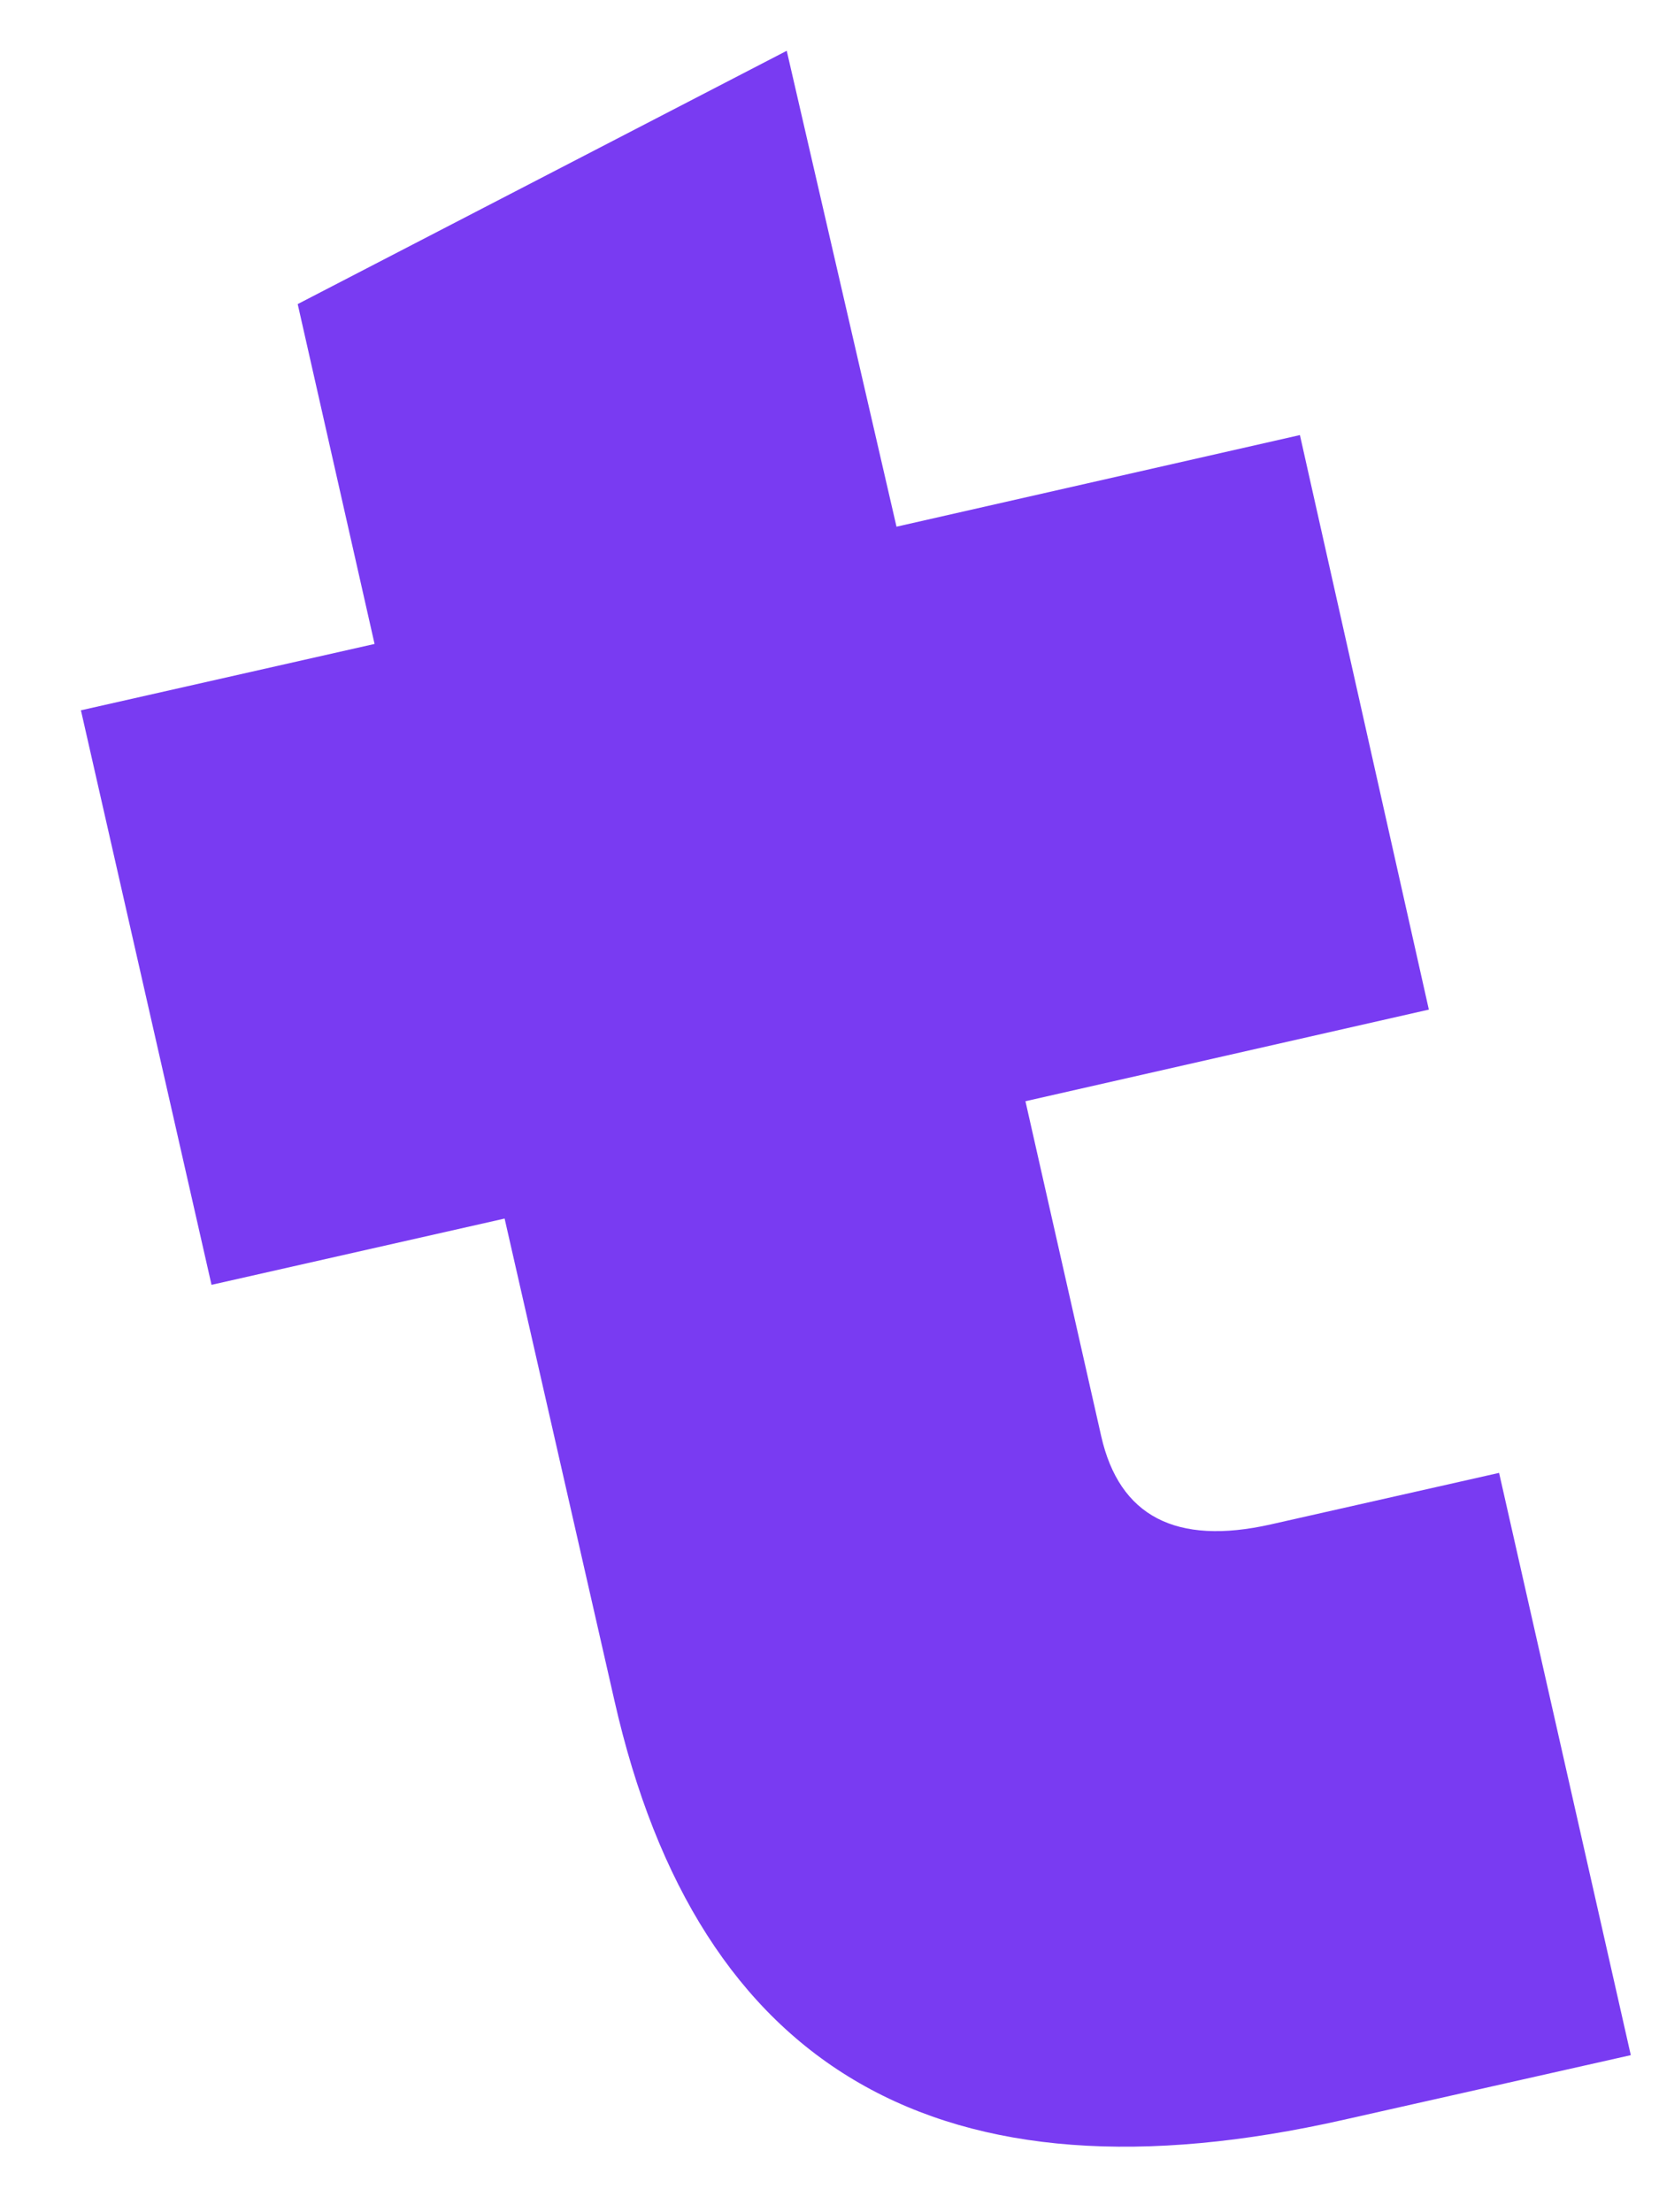 <svg width="18" height="24" viewBox="0 0 18 24" fill="none" xmlns="http://www.w3.org/2000/svg">
<g style="mix-blend-mode:multiply">
<path d="M15.503 10.953L11.126 11.947L11.948 15.581C12.145 16.449 12.758 16.77 13.788 16.538L16.265 15.979L17.694 22.296L14.58 22.997C10.213 23.985 7.575 22.468 6.666 18.447L5.475 13.22L2.295 13.939L0.878 7.706L4.064 6.986L3.23 3.299L8.536 0.551L9.727 5.714L14.104 4.72L15.503 10.953Z" fill="#793BF2"/>
</g>
</svg>
